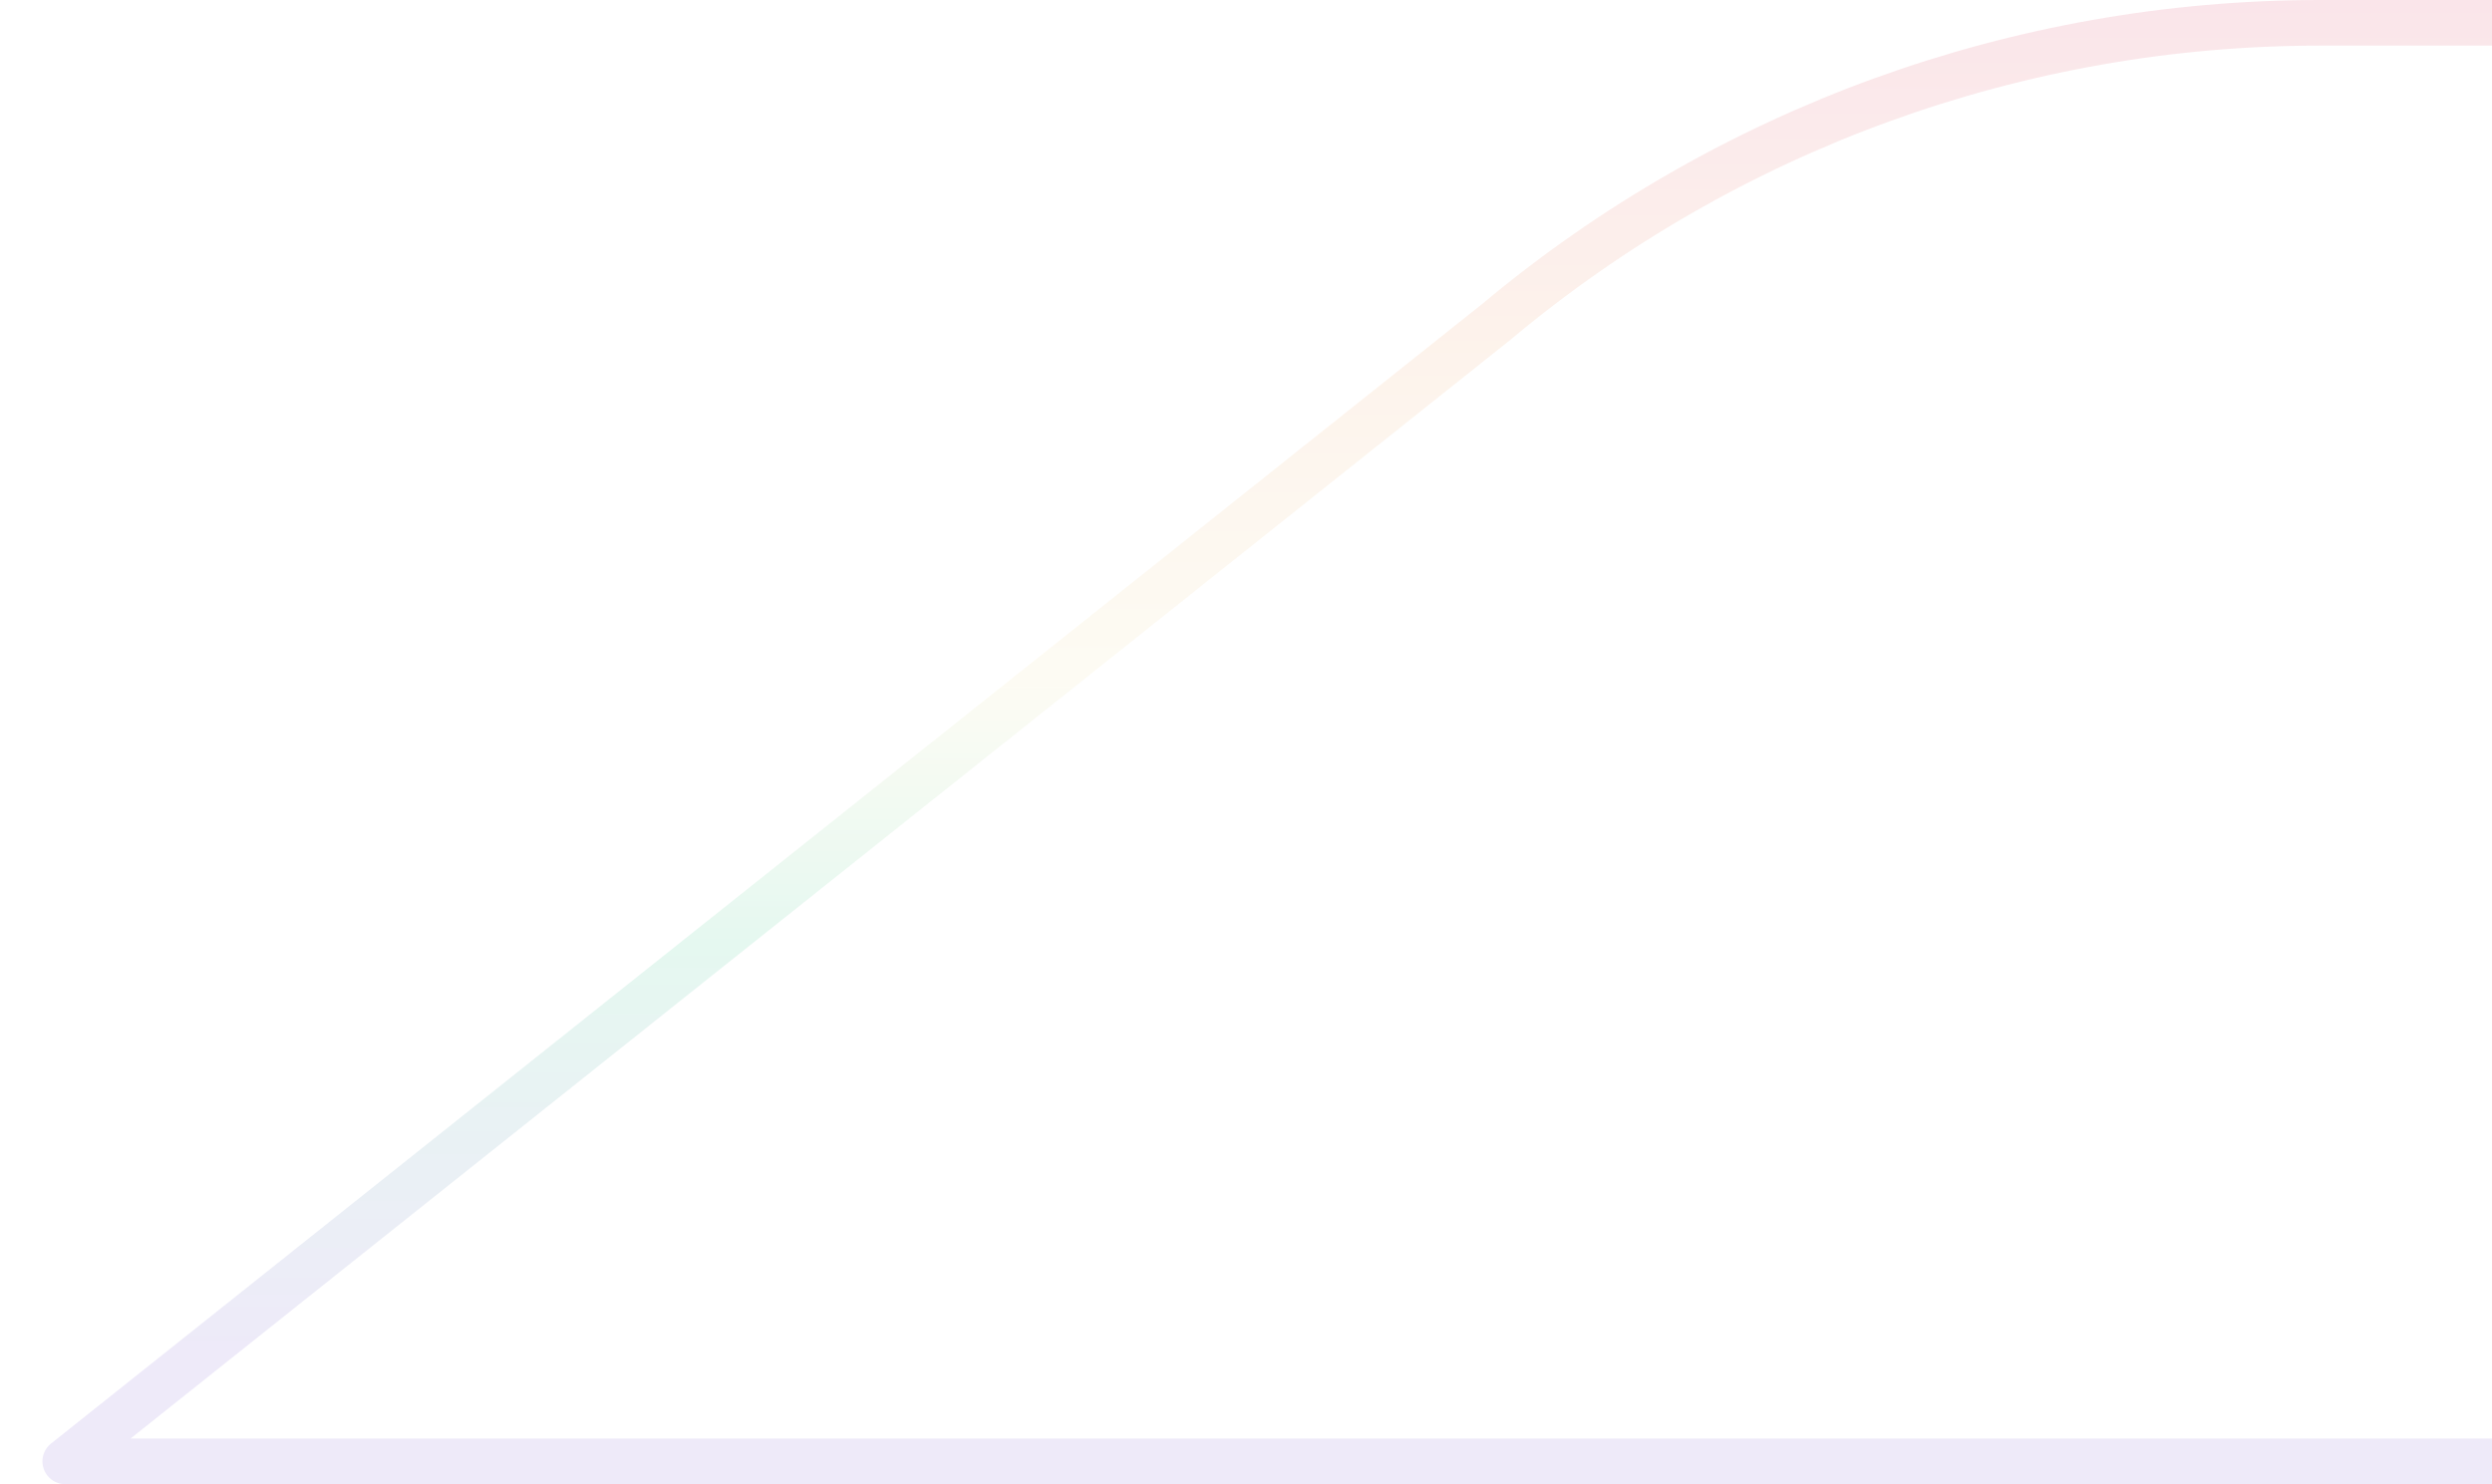 <svg width="601" height="358" viewBox="0 0 601 358" fill="none" xmlns="http://www.w3.org/2000/svg">
<path opacity="0.1" d="M559.54 5.5H1284.86L956.267 280.435C900.624 326.989 830.334 352.5 757.686 352.5H15.735L360.856 77.649C360.891 77.622 360.925 77.594 360.959 77.565C416.601 31.012 486.915 5.5 559.54 5.5Z" stroke="url(#paint0_linear_7427_4542)" stroke-width="11" stroke-linejoin="round"/>
<defs>
<linearGradient id="paint0_linear_7427_4542" x1="650" y1="0" x2="650" y2="358" gradientUnits="userSpaceOnUse">
<stop stop-color="#D00034"/>
<stop offset="0.235" stop-color="#F18A40"/>
<stop offset="0.463" stop-color="#ECE191"/>
<stop offset="0.636" stop-color="#00BD6E"/>
<stop offset="0.91" stop-color="#5732C5"/>
</linearGradient>
</defs>
</svg>
